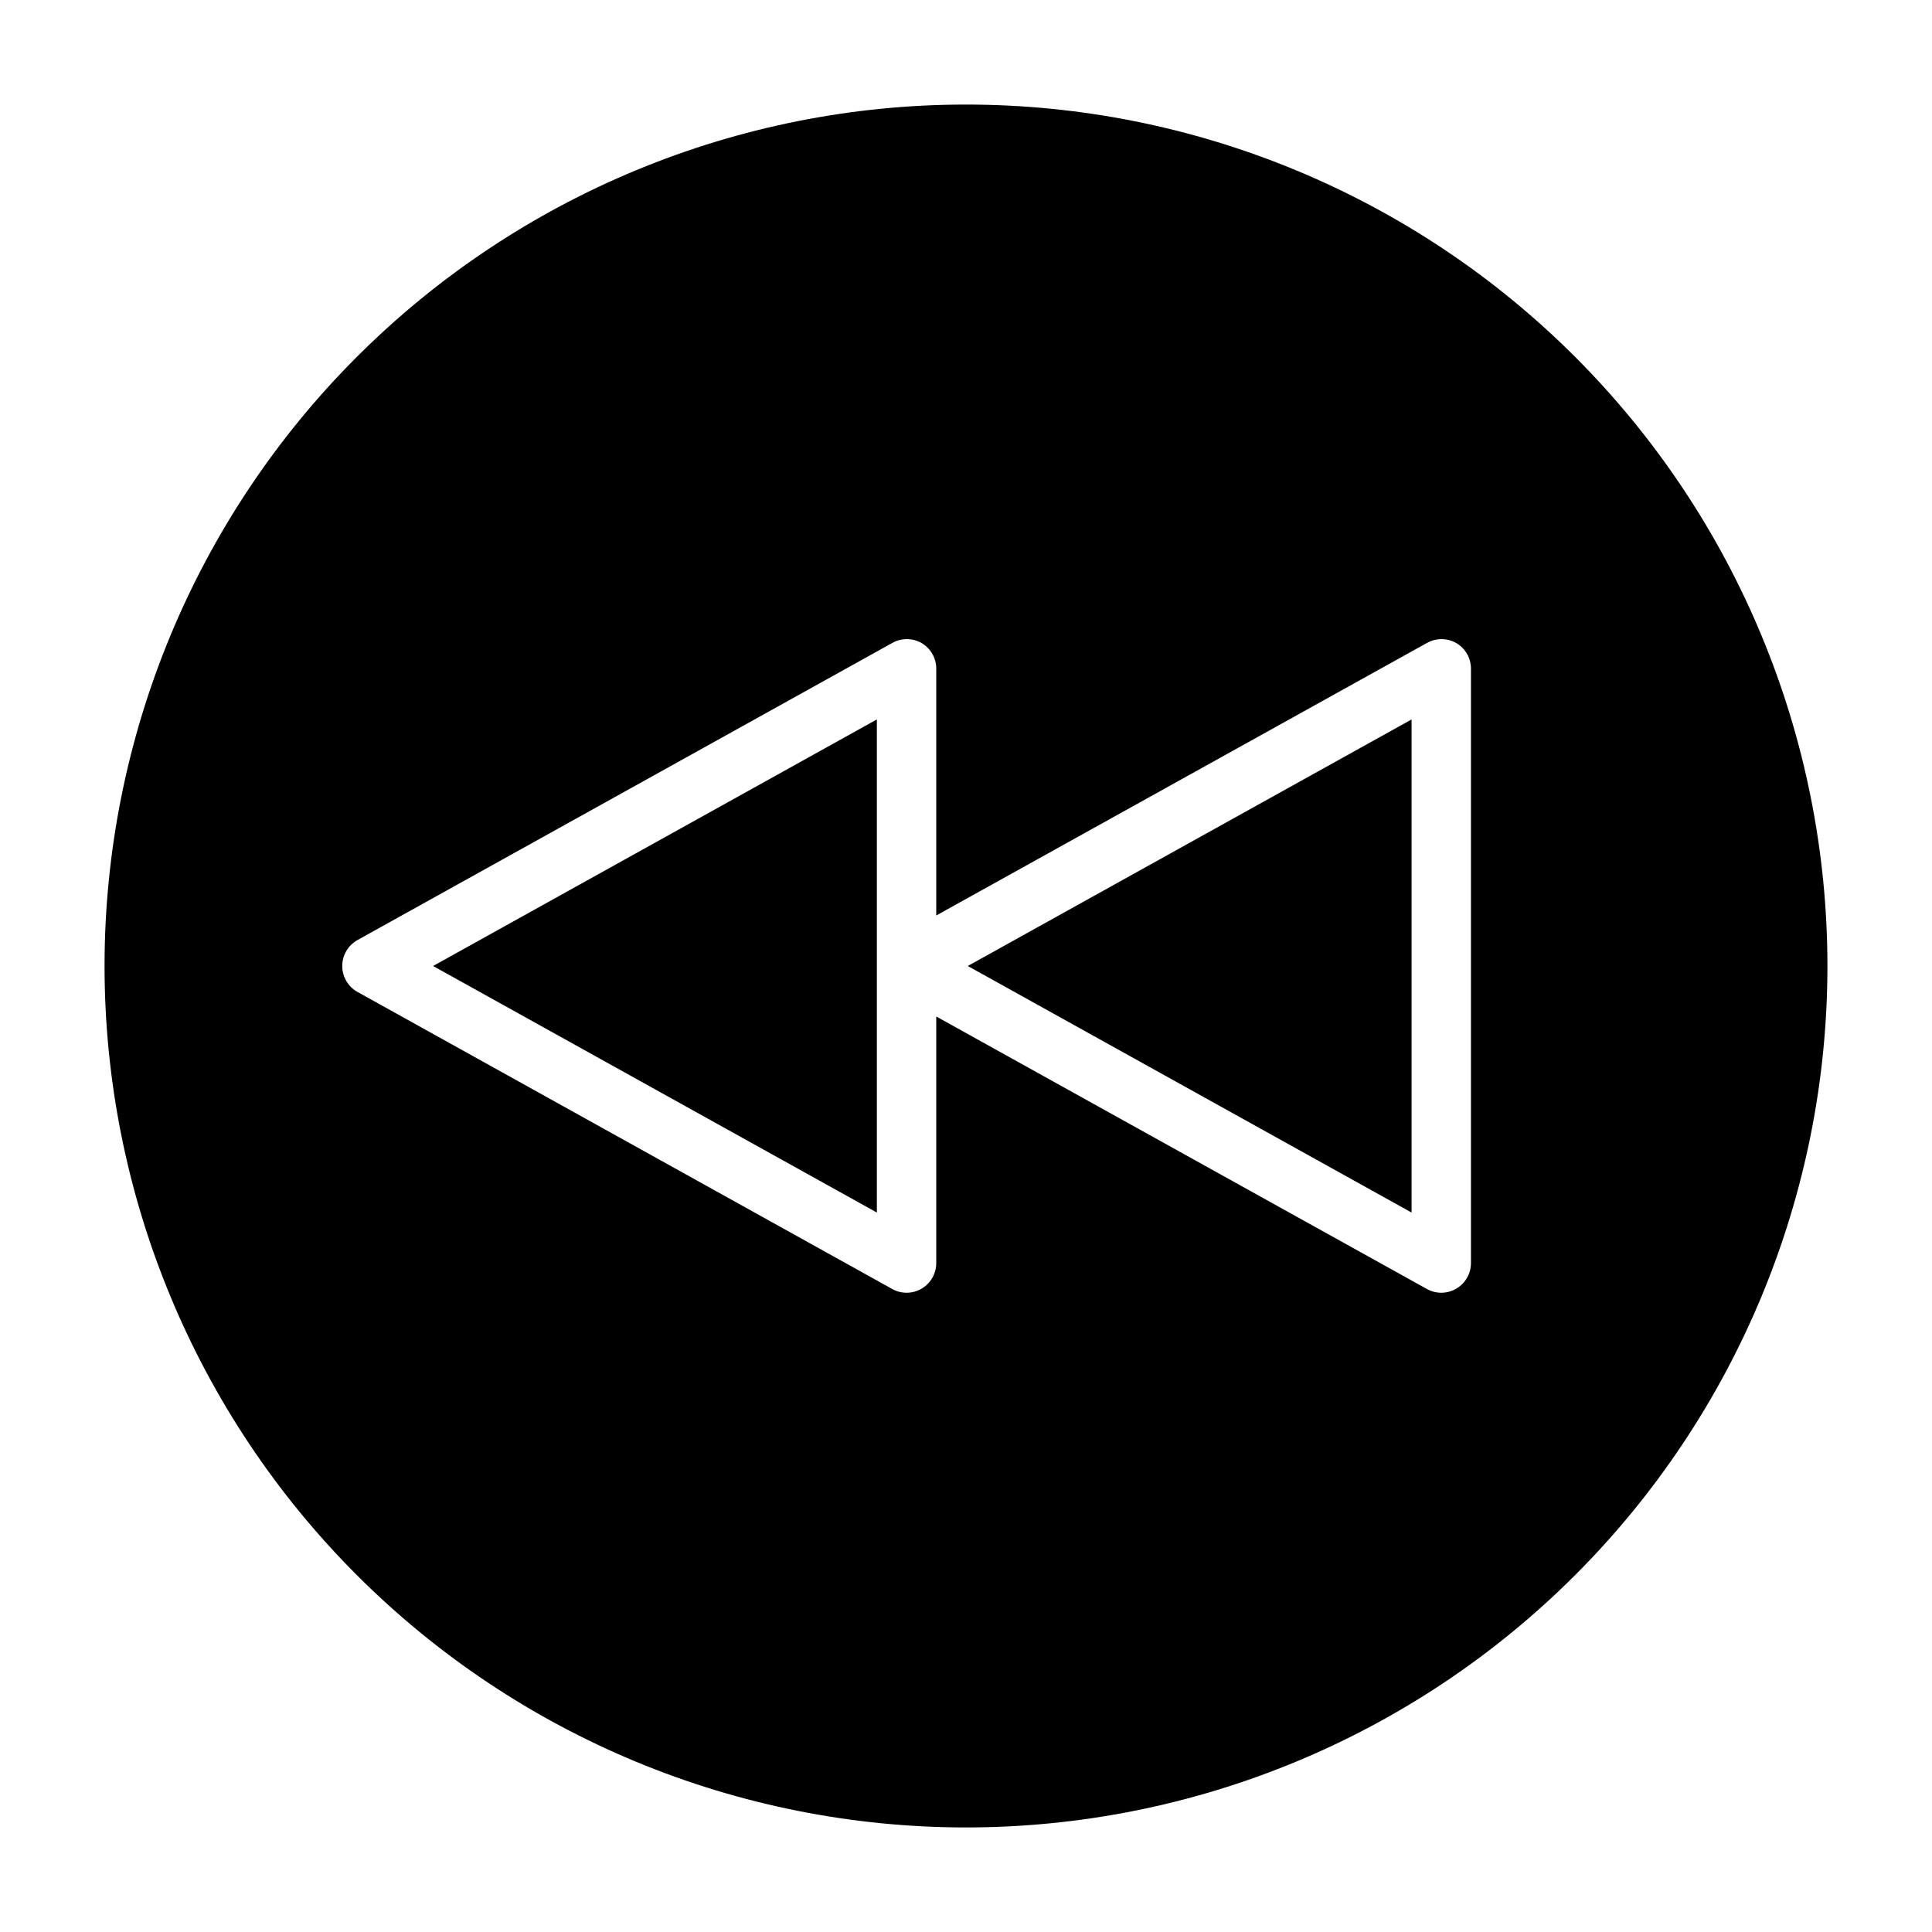 <?xml version="1.0" encoding="UTF-8"?>
<!-- Uploaded to: SVG Repo, www.svgrepo.com, Generator: SVG Repo Mixer Tools -->
<svg fill="#000000" width="800px" height="800px" version="1.1" viewBox="144 144 512 512" xmlns="http://www.w3.org/2000/svg">
 <g>
  <path d="m518.08 465.34v-130.68l-117.61 65.34z"/>
  <path d="m258.77 400 117.61 65.336v-130.68z"/>
  <path d="m400 171.71c-60.547 0-118.61 24.051-161.43 66.863s-66.863 100.88-66.863 161.43c0 60.543 24.051 118.61 66.863 161.42s100.88 66.867 161.43 66.867c60.543 0 118.61-24.055 161.42-66.867s66.867-100.88 66.867-161.42c0-60.547-24.055-118.61-66.867-161.43s-100.88-66.863-161.42-66.863zm133.82 307.01c0 2.781-1.469 5.352-3.859 6.769-1.215 0.723-2.602 1.102-4.016 1.102-1.352-0.004-2.68-0.355-3.856-1.023l-129.97-72.184v65.336c0 2.781-1.465 5.352-3.856 6.769-1.215 0.723-2.602 1.102-4.016 1.102-1.352-0.004-2.68-0.355-3.856-1.023l-141.7-78.719h-0.004c-2.465-1.398-3.988-4.016-3.988-6.848 0-2.836 1.523-5.453 3.988-6.852l141.7-78.719h0.004c2.434-1.406 5.434-1.406 7.871 0 2.414 1.43 3.883 4.043 3.856 6.848v65.336l129.97-72.188v0.004c2.434-1.406 5.438-1.406 7.871 0 2.414 1.43 3.887 4.043 3.859 6.848z"/>
 </g>
</svg>